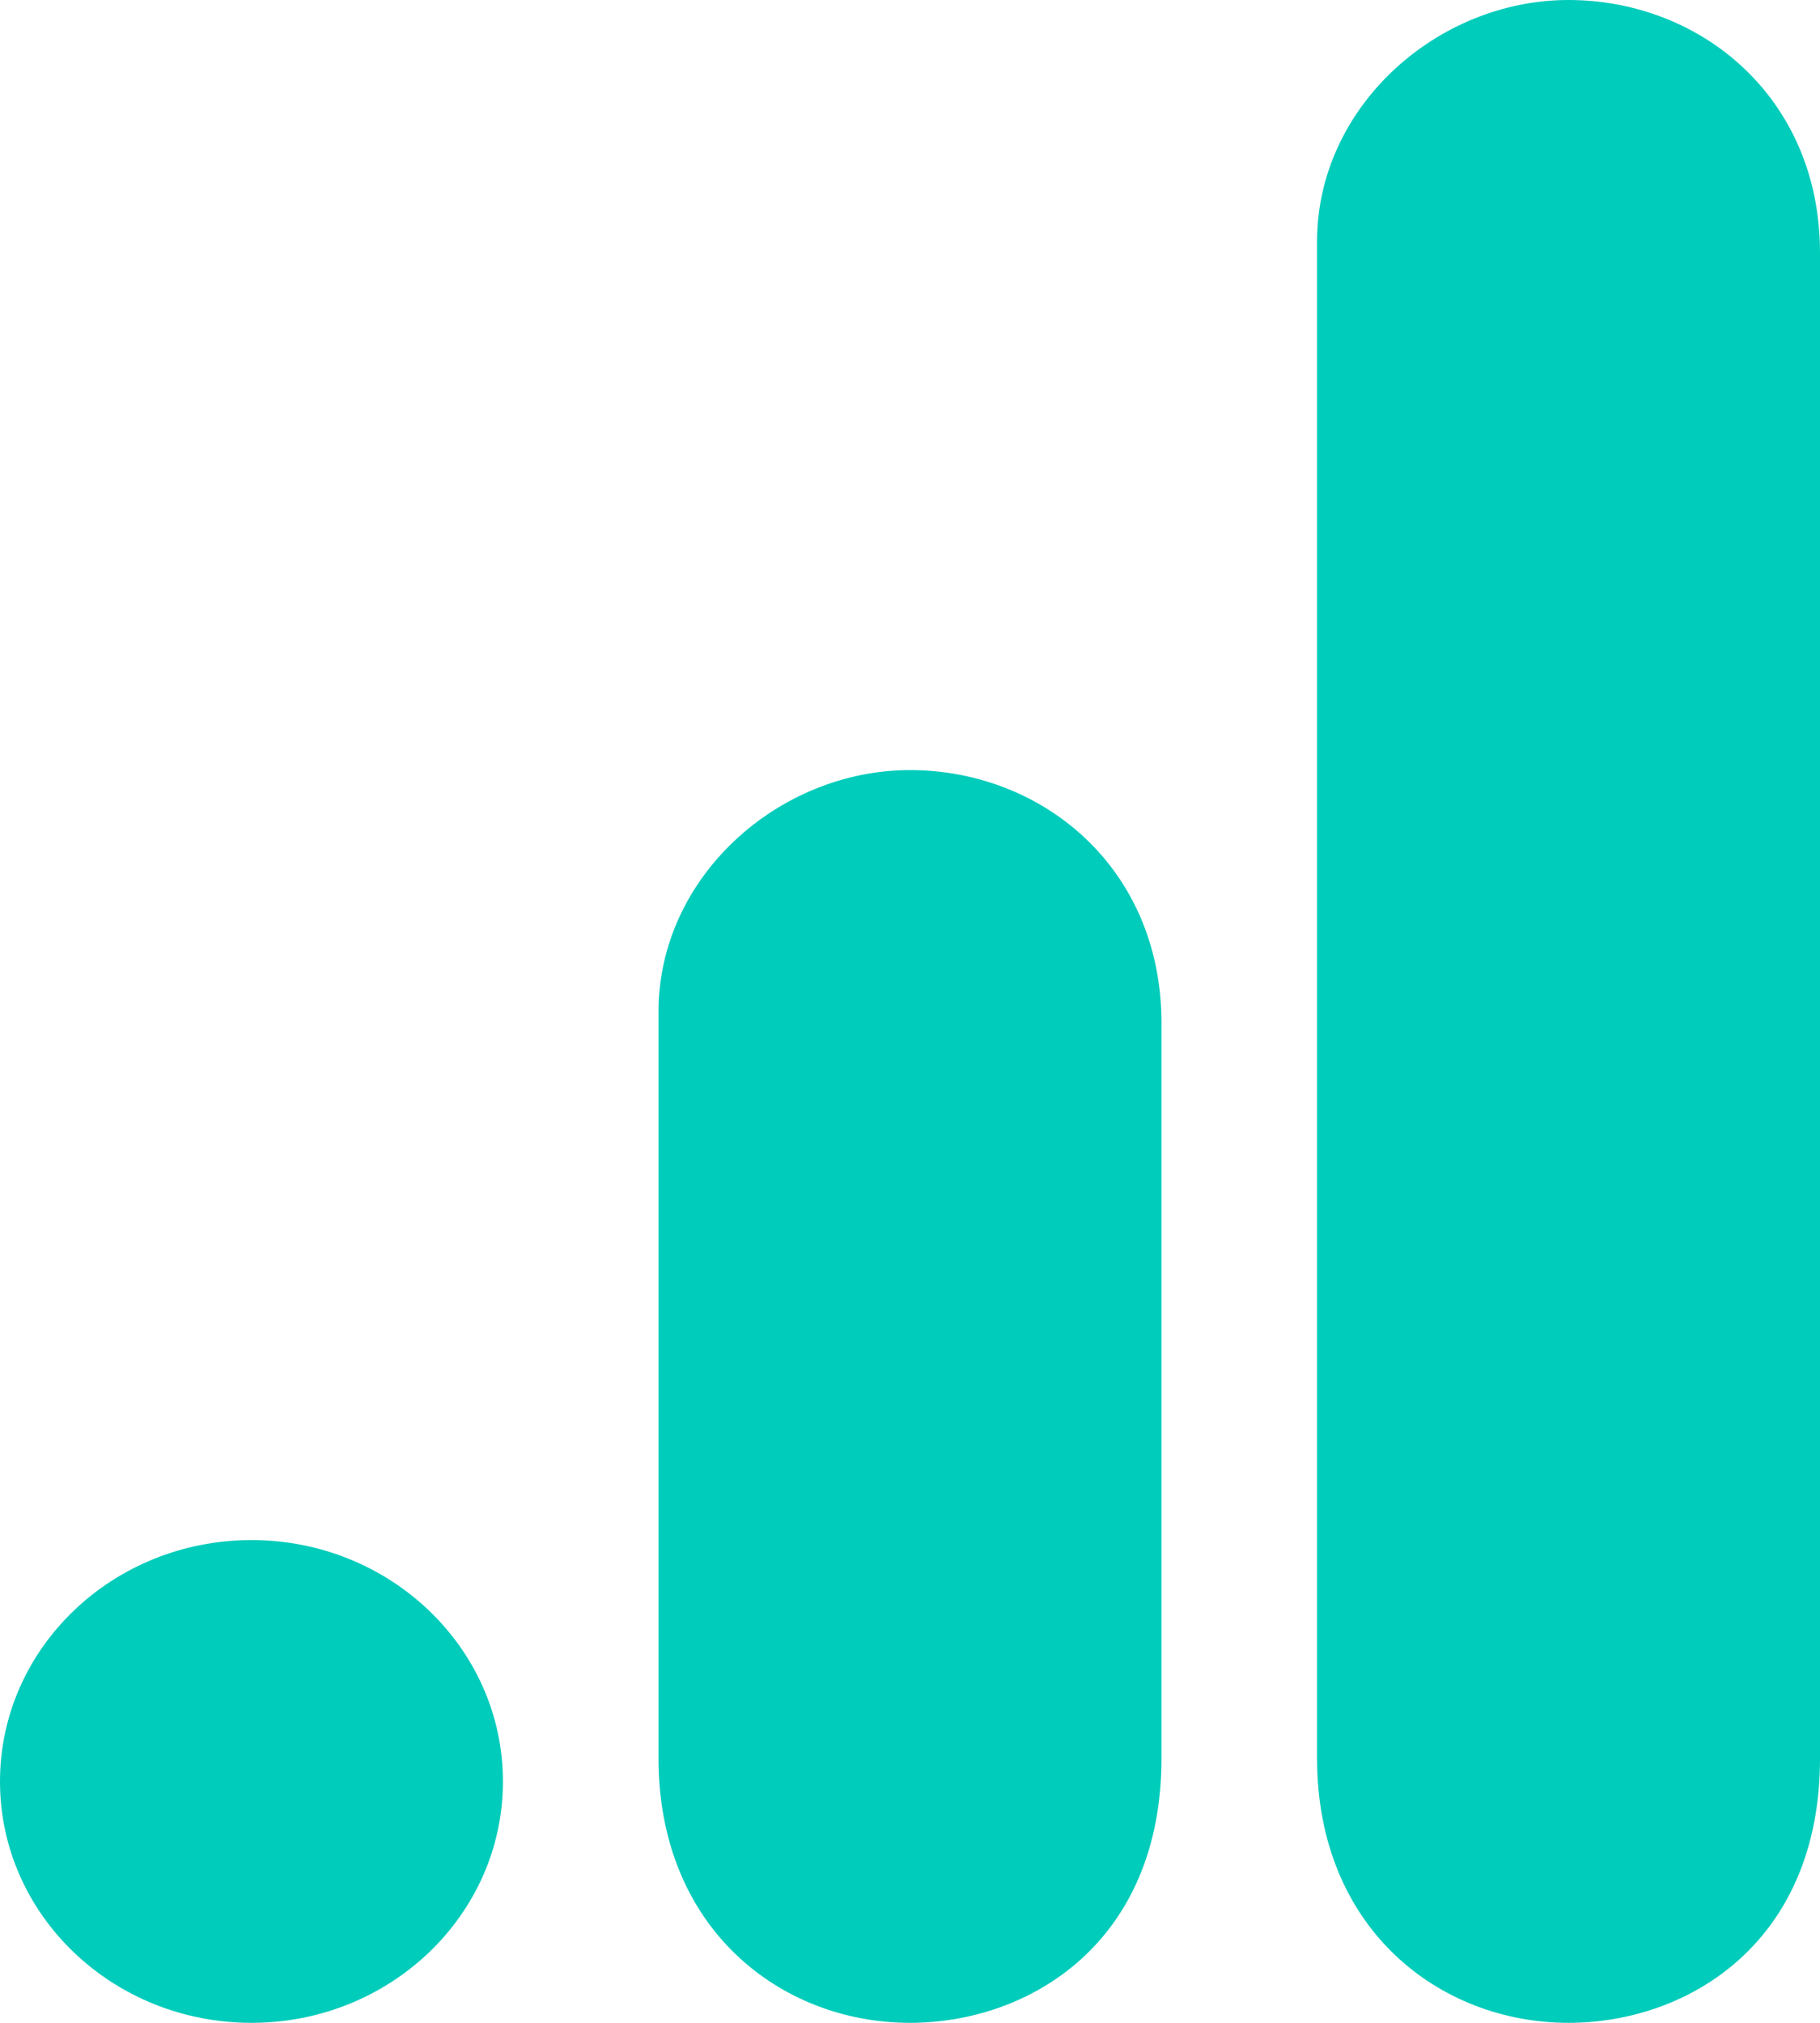 <svg width="18" height="20" viewBox="0 0 18 20" fill="none" xmlns="http://www.w3.org/2000/svg">
<path d="M13.026 2.386V17.386C13.026 19.065 14.233 20 15.513 20C16.697 20 18 19.204 18 17.386V2.5C18 0.961 16.816 0 15.513 0C14.21 0 13.026 1.06 13.026 2.386Z" fill="#00CCBB"/>
<path d="M6.513 10V17.386C6.513 19.065 7.72 20 9 20C10.184 20 11.487 19.204 11.487 17.386V10.114C11.487 8.575 10.303 7.614 9 7.614C7.697 7.614 6.513 8.674 6.513 10Z" fill="#00CCBB"/>
<path d="M2.487 20C3.86 20 4.974 18.932 4.974 17.614C4.974 16.296 3.86 15.227 2.487 15.227C1.113 15.227 0 16.296 0 17.614C0 18.932 1.113 20 2.487 20Z" fill="#00CCBB"/>
</svg>

